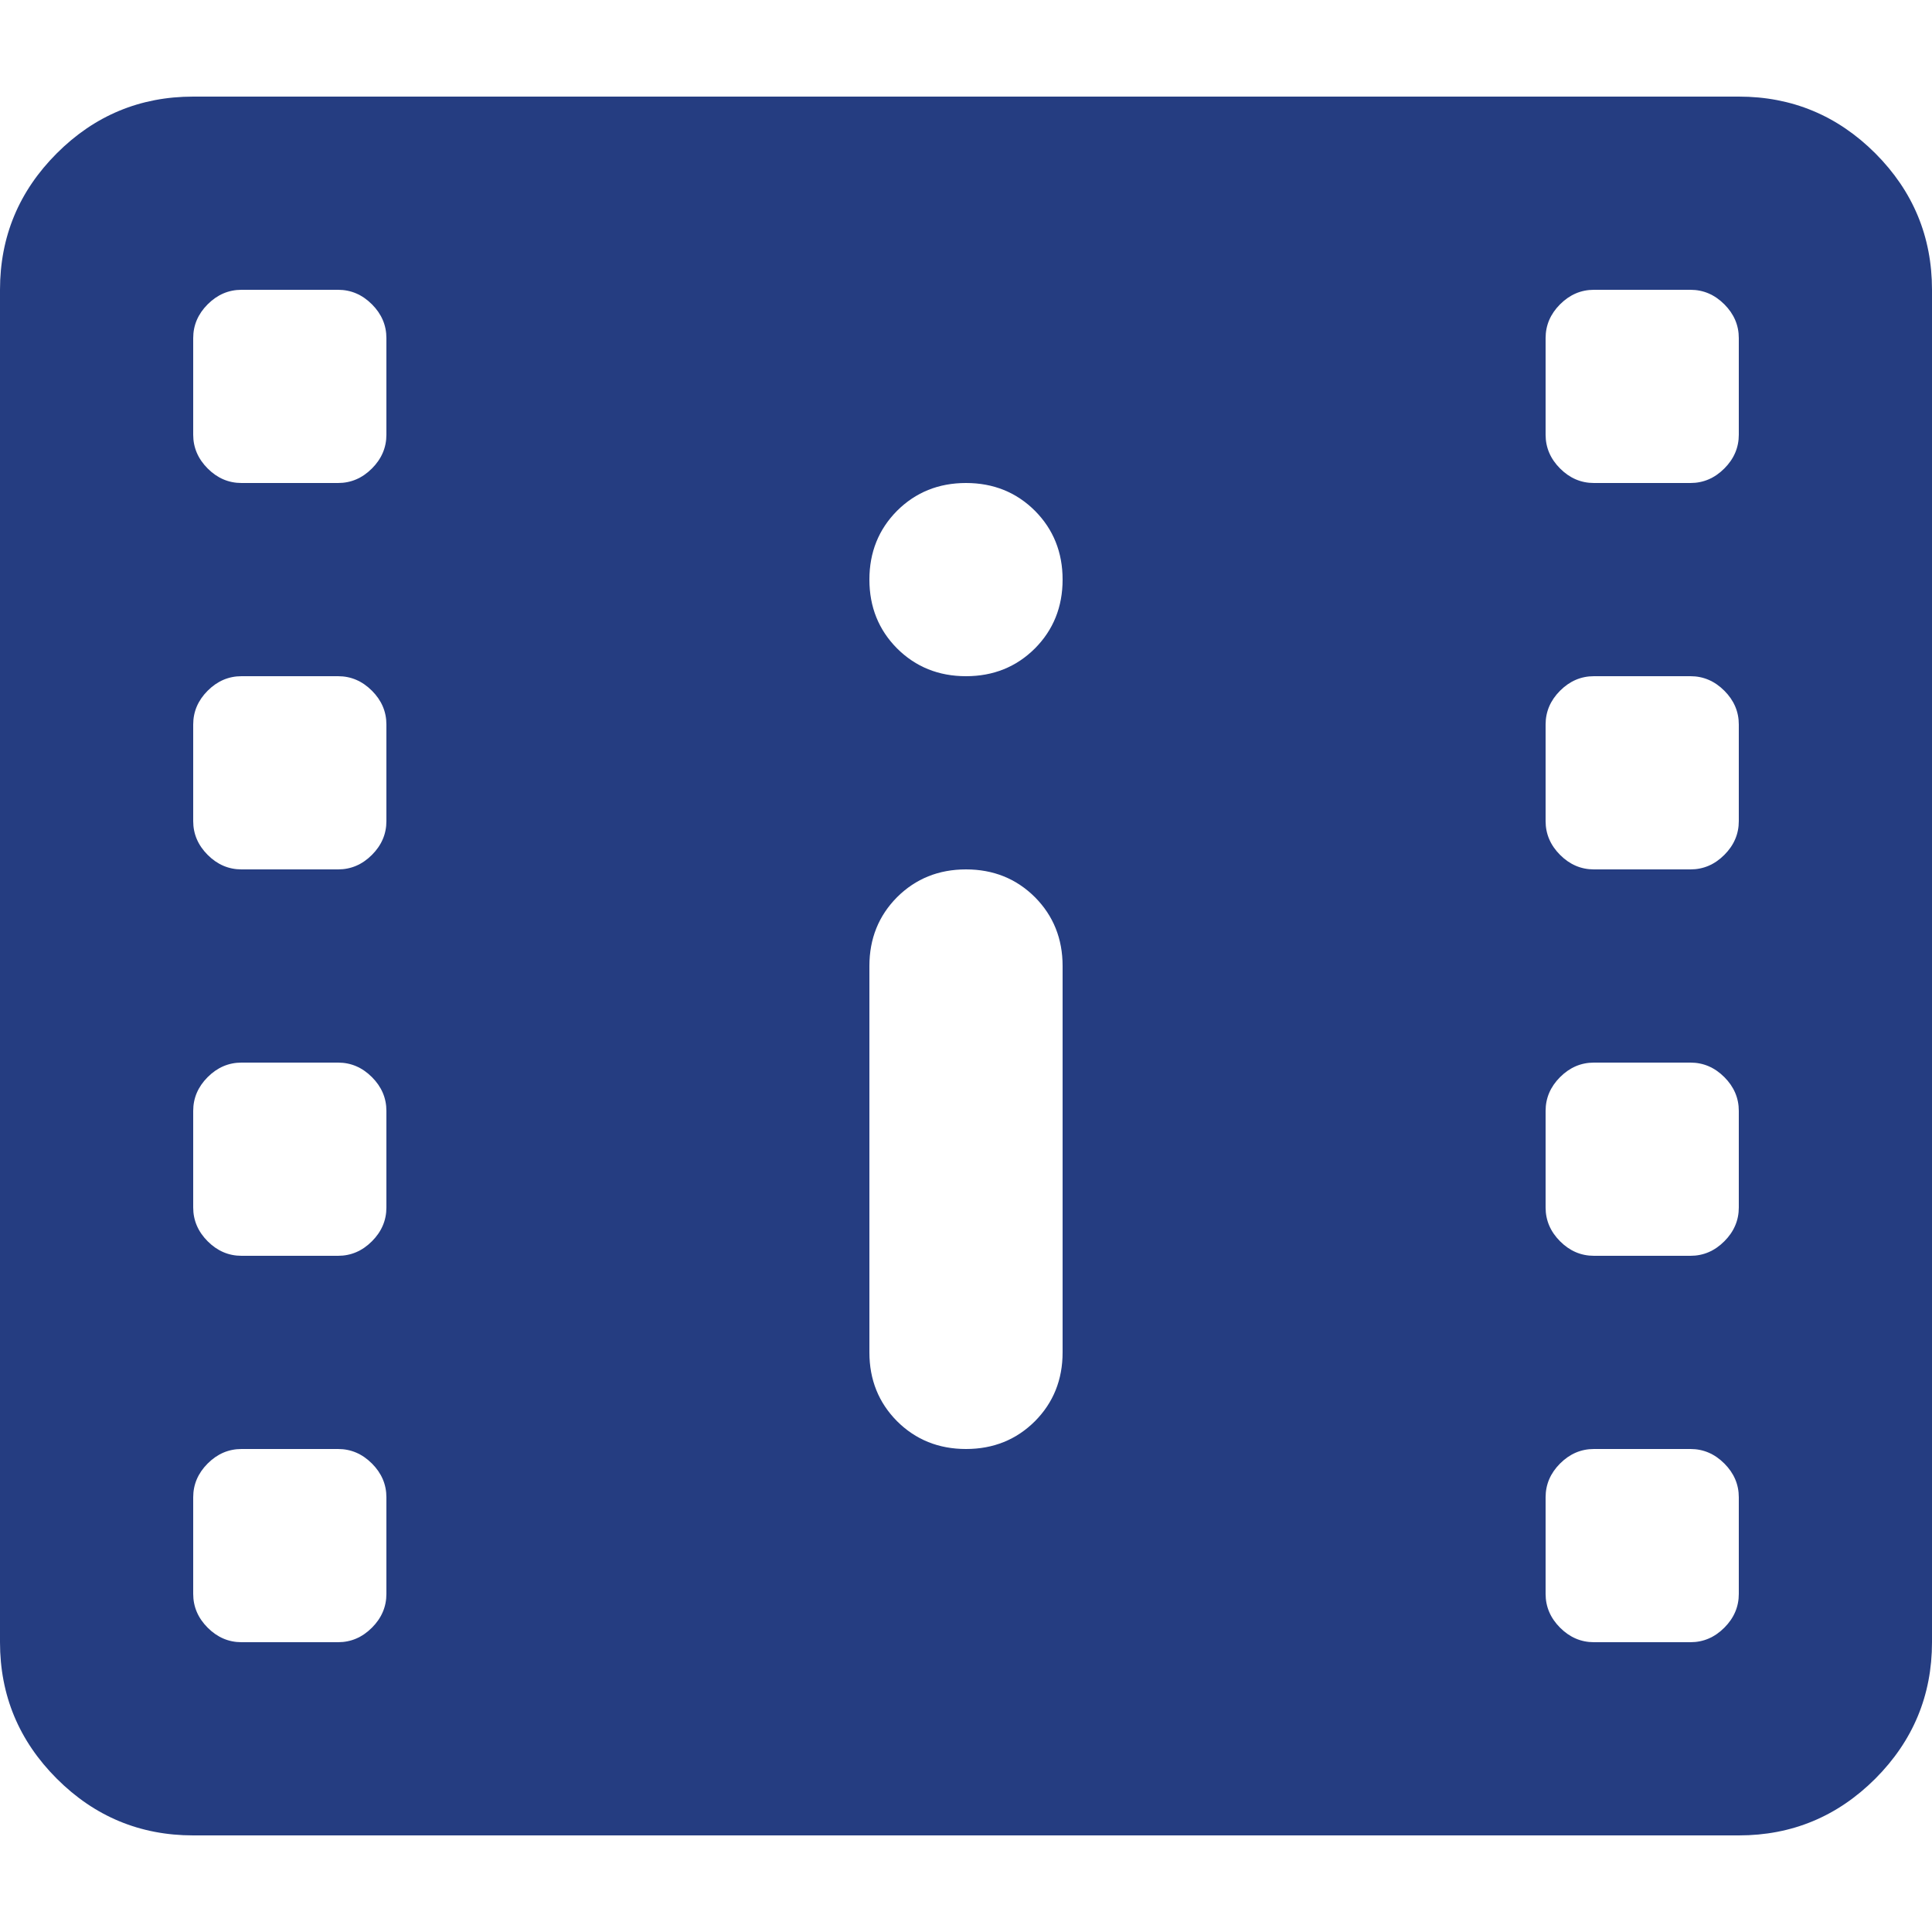 <svg width="20" height="20" viewBox="0 0 20 20" fill="none" xmlns="http://www.w3.org/2000/svg">
<path d="M2 19C1.45 19 0.979 18.804 0.588 18.413C0.196 18.021 0 17.55 0 17V3C0 2.45 0.196 1.979 0.588 1.587C0.979 1.196 1.45 1 2 1H18C18.55 1 19.021 1.196 19.413 1.587C19.804 1.979 20 2.45 20 3V17C20 17.55 19.804 18.021 19.413 18.413C19.021 18.804 18.55 19 18 19H2ZM2.5 17H3.5C3.633 17 3.75 16.95 3.85 16.85C3.95 16.75 4 16.633 4 16.5V15.5C4 15.367 3.95 15.25 3.85 15.15C3.75 15.05 3.633 15 3.5 15H2.5C2.367 15 2.25 15.05 2.15 15.15C2.05 15.25 2 15.367 2 15.5V16.5C2 16.633 2.05 16.75 2.15 16.85C2.25 16.95 2.367 17 2.5 17ZM16.5 17H17.5C17.633 17 17.75 16.95 17.85 16.85C17.95 16.75 18 16.633 18 16.5V15.5C18 15.367 17.95 15.25 17.85 15.15C17.75 15.05 17.633 15 17.5 15H16.5C16.367 15 16.25 15.05 16.15 15.15C16.05 15.25 16 15.367 16 15.5V16.5C16 16.633 16.05 16.75 16.15 16.85C16.25 16.95 16.367 17 16.5 17ZM10 15C10.283 15 10.521 14.904 10.713 14.713C10.904 14.521 11 14.283 11 14V10C11 9.717 10.904 9.479 10.713 9.287C10.521 9.096 10.283 9 10 9C9.717 9 9.479 9.096 9.287 9.287C9.096 9.479 9 9.717 9 10V14C9 14.283 9.096 14.521 9.287 14.713C9.479 14.904 9.717 15 10 15ZM2.5 13H3.5C3.633 13 3.75 12.95 3.85 12.85C3.95 12.75 4 12.633 4 12.5V11.5C4 11.367 3.95 11.25 3.85 11.15C3.75 11.05 3.633 11 3.5 11H2.5C2.367 11 2.25 11.05 2.15 11.15C2.05 11.25 2 11.367 2 11.5V12.5C2 12.633 2.05 12.75 2.15 12.85C2.25 12.95 2.367 13 2.5 13ZM16.5 13H17.5C17.633 13 17.75 12.95 17.85 12.85C17.95 12.75 18 12.633 18 12.5V11.5C18 11.367 17.95 11.25 17.85 11.15C17.75 11.05 17.633 11 17.5 11H16.5C16.367 11 16.25 11.05 16.15 11.15C16.05 11.25 16 11.367 16 11.5V12.5C16 12.633 16.05 12.75 16.15 12.85C16.25 12.95 16.367 13 16.5 13ZM2.5 9H3.5C3.633 9 3.75 8.95 3.85 8.85C3.95 8.75 4 8.633 4 8.5V7.5C4 7.367 3.95 7.25 3.85 7.15C3.75 7.05 3.633 7 3.5 7H2.5C2.367 7 2.25 7.05 2.15 7.15C2.05 7.25 2 7.367 2 7.5V8.5C2 8.633 2.05 8.75 2.15 8.85C2.25 8.95 2.367 9 2.5 9ZM16.5 9H17.5C17.633 9 17.75 8.95 17.85 8.85C17.95 8.75 18 8.633 18 8.5V7.5C18 7.367 17.95 7.25 17.85 7.15C17.75 7.05 17.633 7 17.5 7H16.5C16.367 7 16.25 7.05 16.15 7.15C16.05 7.25 16 7.367 16 7.5V8.5C16 8.633 16.05 8.75 16.15 8.85C16.25 8.95 16.367 9 16.5 9ZM10 7C10.283 7 10.521 6.904 10.713 6.713C10.904 6.521 11 6.283 11 6C11 5.717 10.904 5.479 10.713 5.287C10.521 5.096 10.283 5 10 5C9.717 5 9.479 5.096 9.287 5.287C9.096 5.479 9 5.717 9 6C9 6.283 9.096 6.521 9.287 6.713C9.479 6.904 9.717 7 10 7ZM2.5 5H3.5C3.633 5 3.75 4.95 3.85 4.85C3.95 4.75 4 4.633 4 4.5V3.5C4 3.367 3.95 3.25 3.85 3.15C3.75 3.05 3.633 3 3.5 3H2.5C2.367 3 2.25 3.05 2.15 3.15C2.05 3.25 2 3.367 2 3.5V4.5C2 4.633 2.05 4.75 2.15 4.85C2.25 4.95 2.367 5 2.5 5ZM16.5 5H17.5C17.633 5 17.75 4.95 17.85 4.85C17.95 4.75 18 4.633 18 4.5V3.5C18 3.367 17.95 3.25 17.85 3.15C17.75 3.05 17.633 3 17.5 3H16.5C16.367 3 16.25 3.05 16.15 3.15C16.05 3.25 16 3.367 16 3.5V4.5C16 4.633 16.05 4.75 16.15 4.85C16.25 4.95 16.367 5 16.5 5Z" fill="#253D81"/>
</svg>
